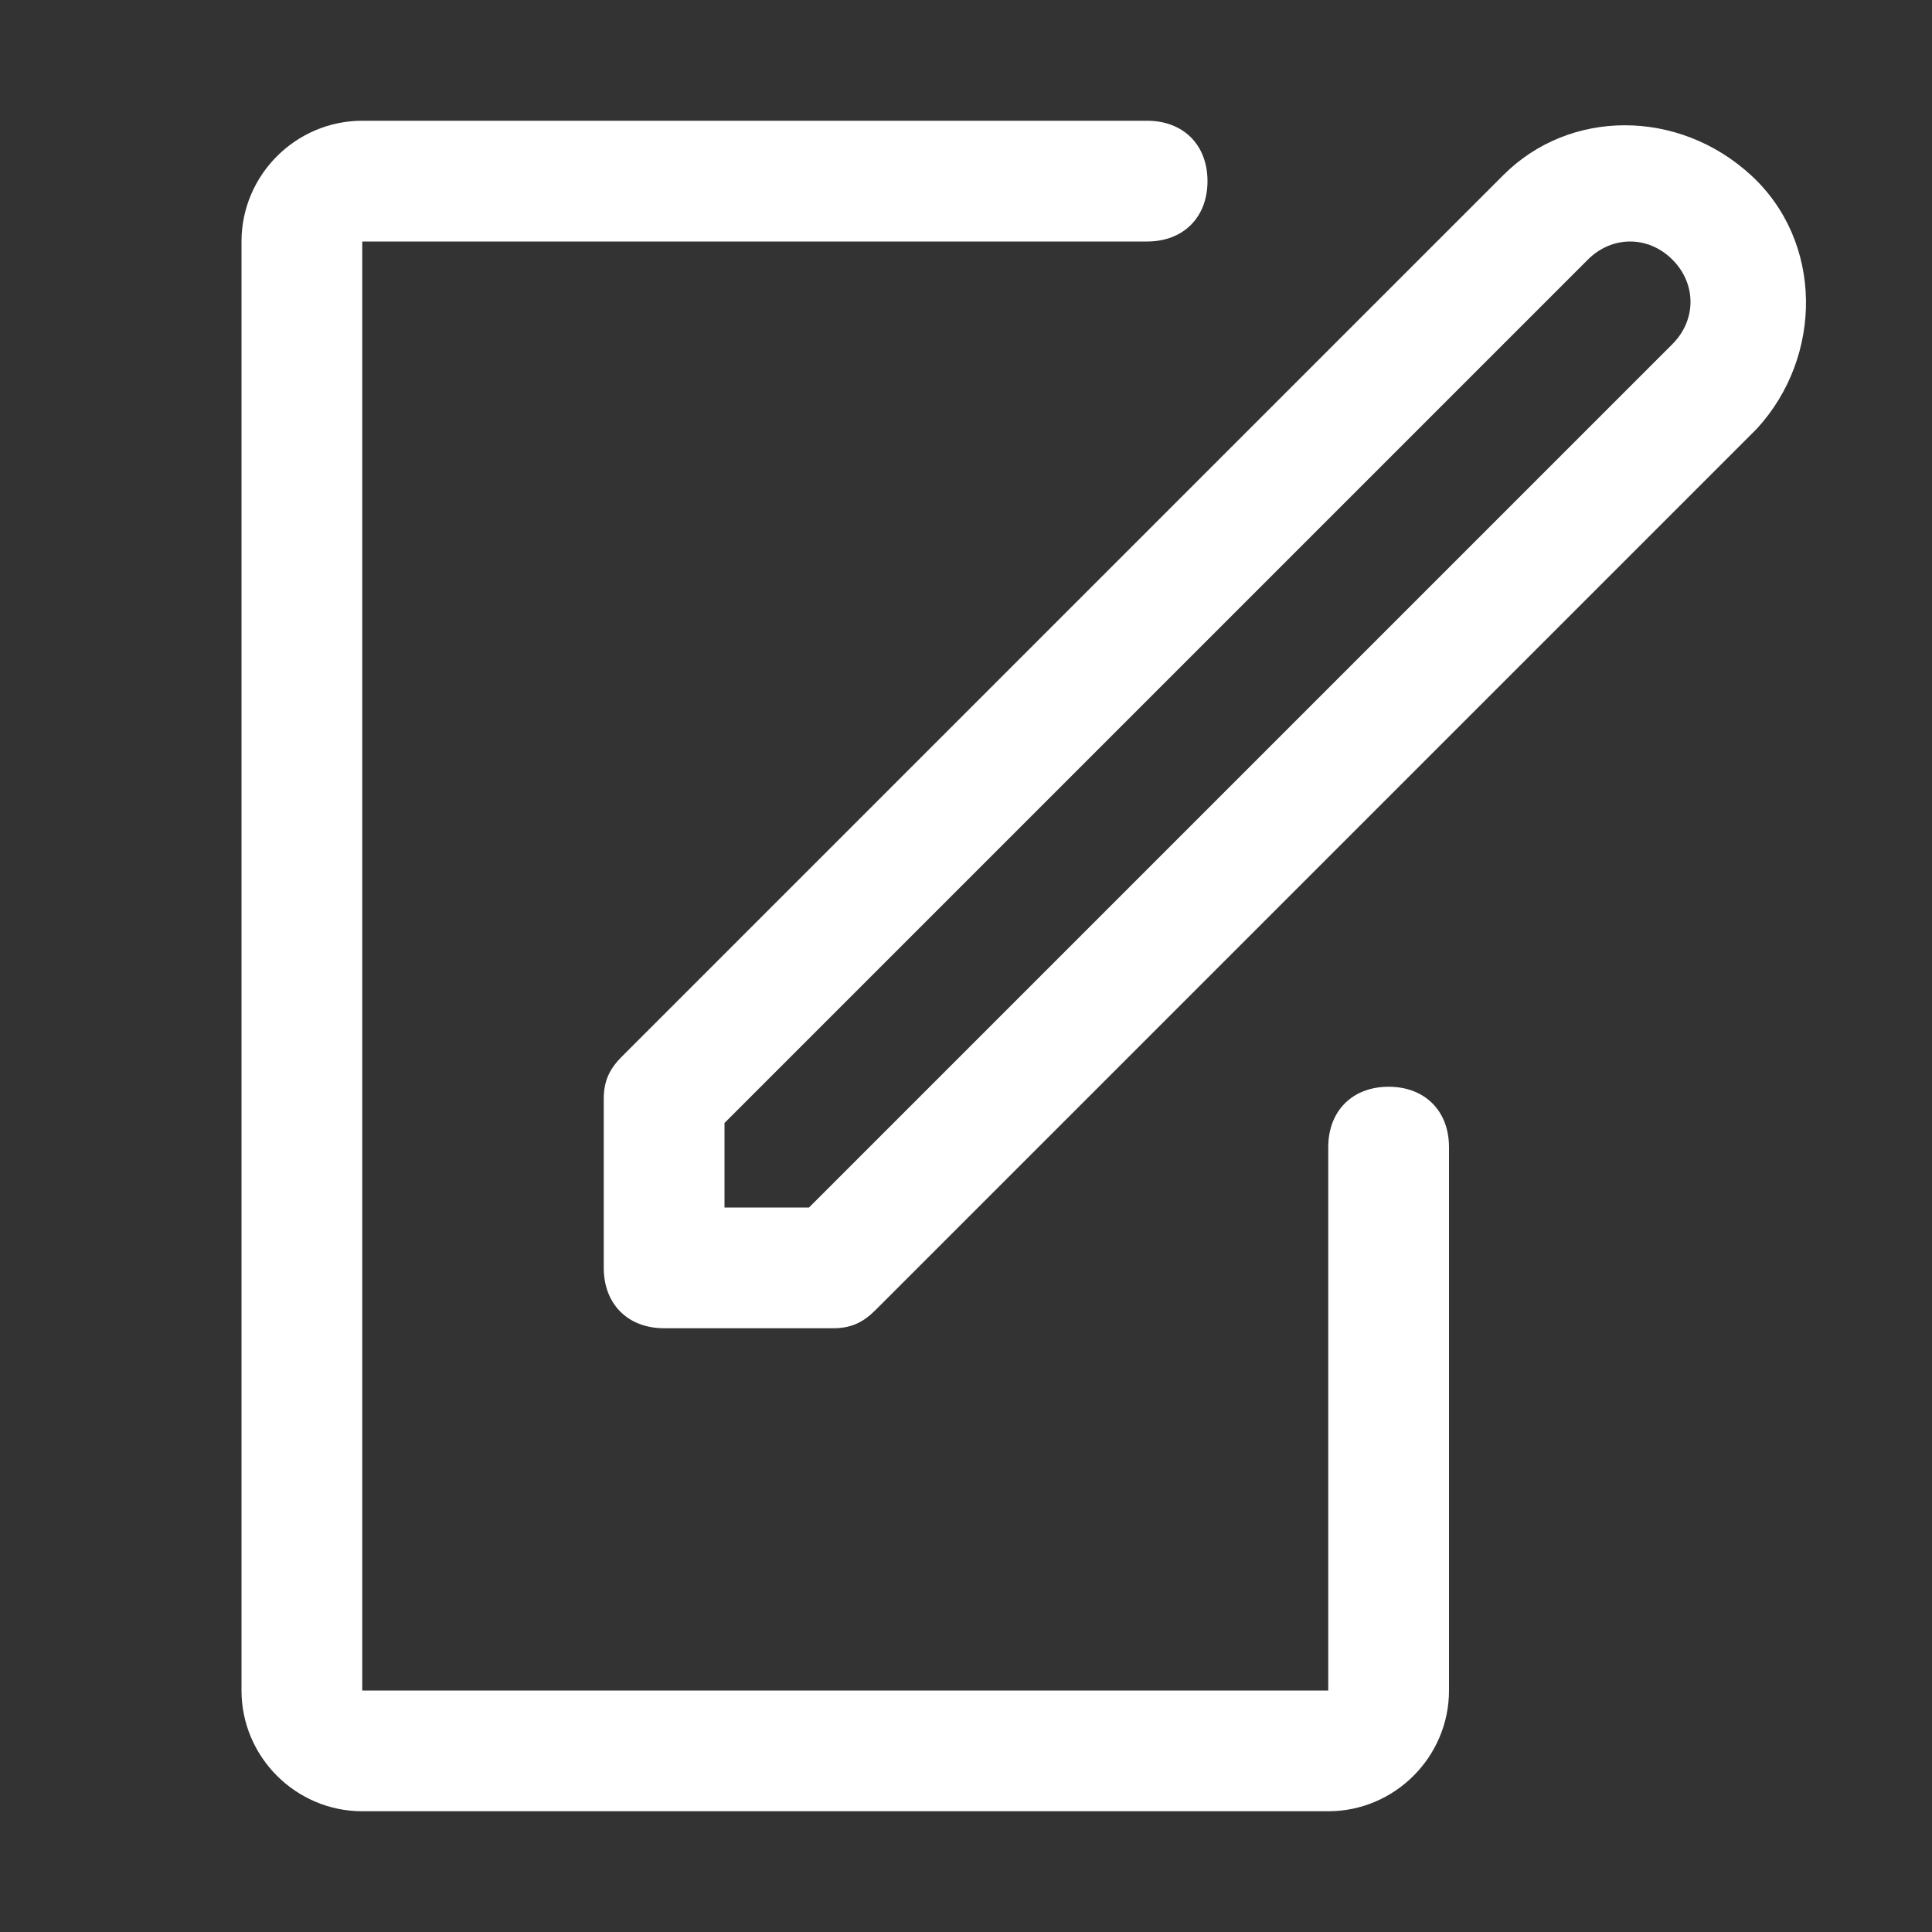 <?xml version="1.0" encoding="utf-8"?>
<!-- Generator: Adobe Illustrator 25.1.0, SVG Export Plug-In . SVG Version: 6.00 Build 0)  -->
<svg version="1.1" id="Lager_1" xmlns="http://www.w3.org/2000/svg" xmlns:xlink="http://www.w3.org/1999/xlink" x="0px" y="0px"
	 viewBox="0 0 32 32" style="enable-background:new 0 0 32 32;" xml:space="preserve">
<rect x="0" y="0" width="32" height="32" fill="#333333" stroke="none"/>
<style type="text/css">
	.st0{fill:#FFFFFF;}
</style>
<g>
	<g>
		<path class="st0" d="M23,18c-0.6,0-1,0.4-1,1v9H6V4h13c0.6,0,1-0.4,1-1s-0.4-1-1-1H6C4.9,2,4,2.9,4,4v24c0,1.1,0.9,2,2,2h16
			c1.1,0,2-0.9,2-2v-9C24,18.4,23.6,18,23,18z"/>
		<path class="st0" d="M24.9,2.9L10.3,17.5c-0.2,0.2-0.3,0.4-0.3,0.7V21c0,0.6,0.4,1,1,1h2.8c0.3,0,0.5-0.1,0.7-0.3L29.1,7.1
			C30.2,5.9,30.2,4,29,2.9S26,1.8,24.9,2.9z M27.7,5.7L13.4,20H12v-1.4L26.3,4.3c0.4-0.4,1-0.4,1.4,0S28.1,5.3,27.7,5.7z"/>
	</g>
</g>
</svg>
